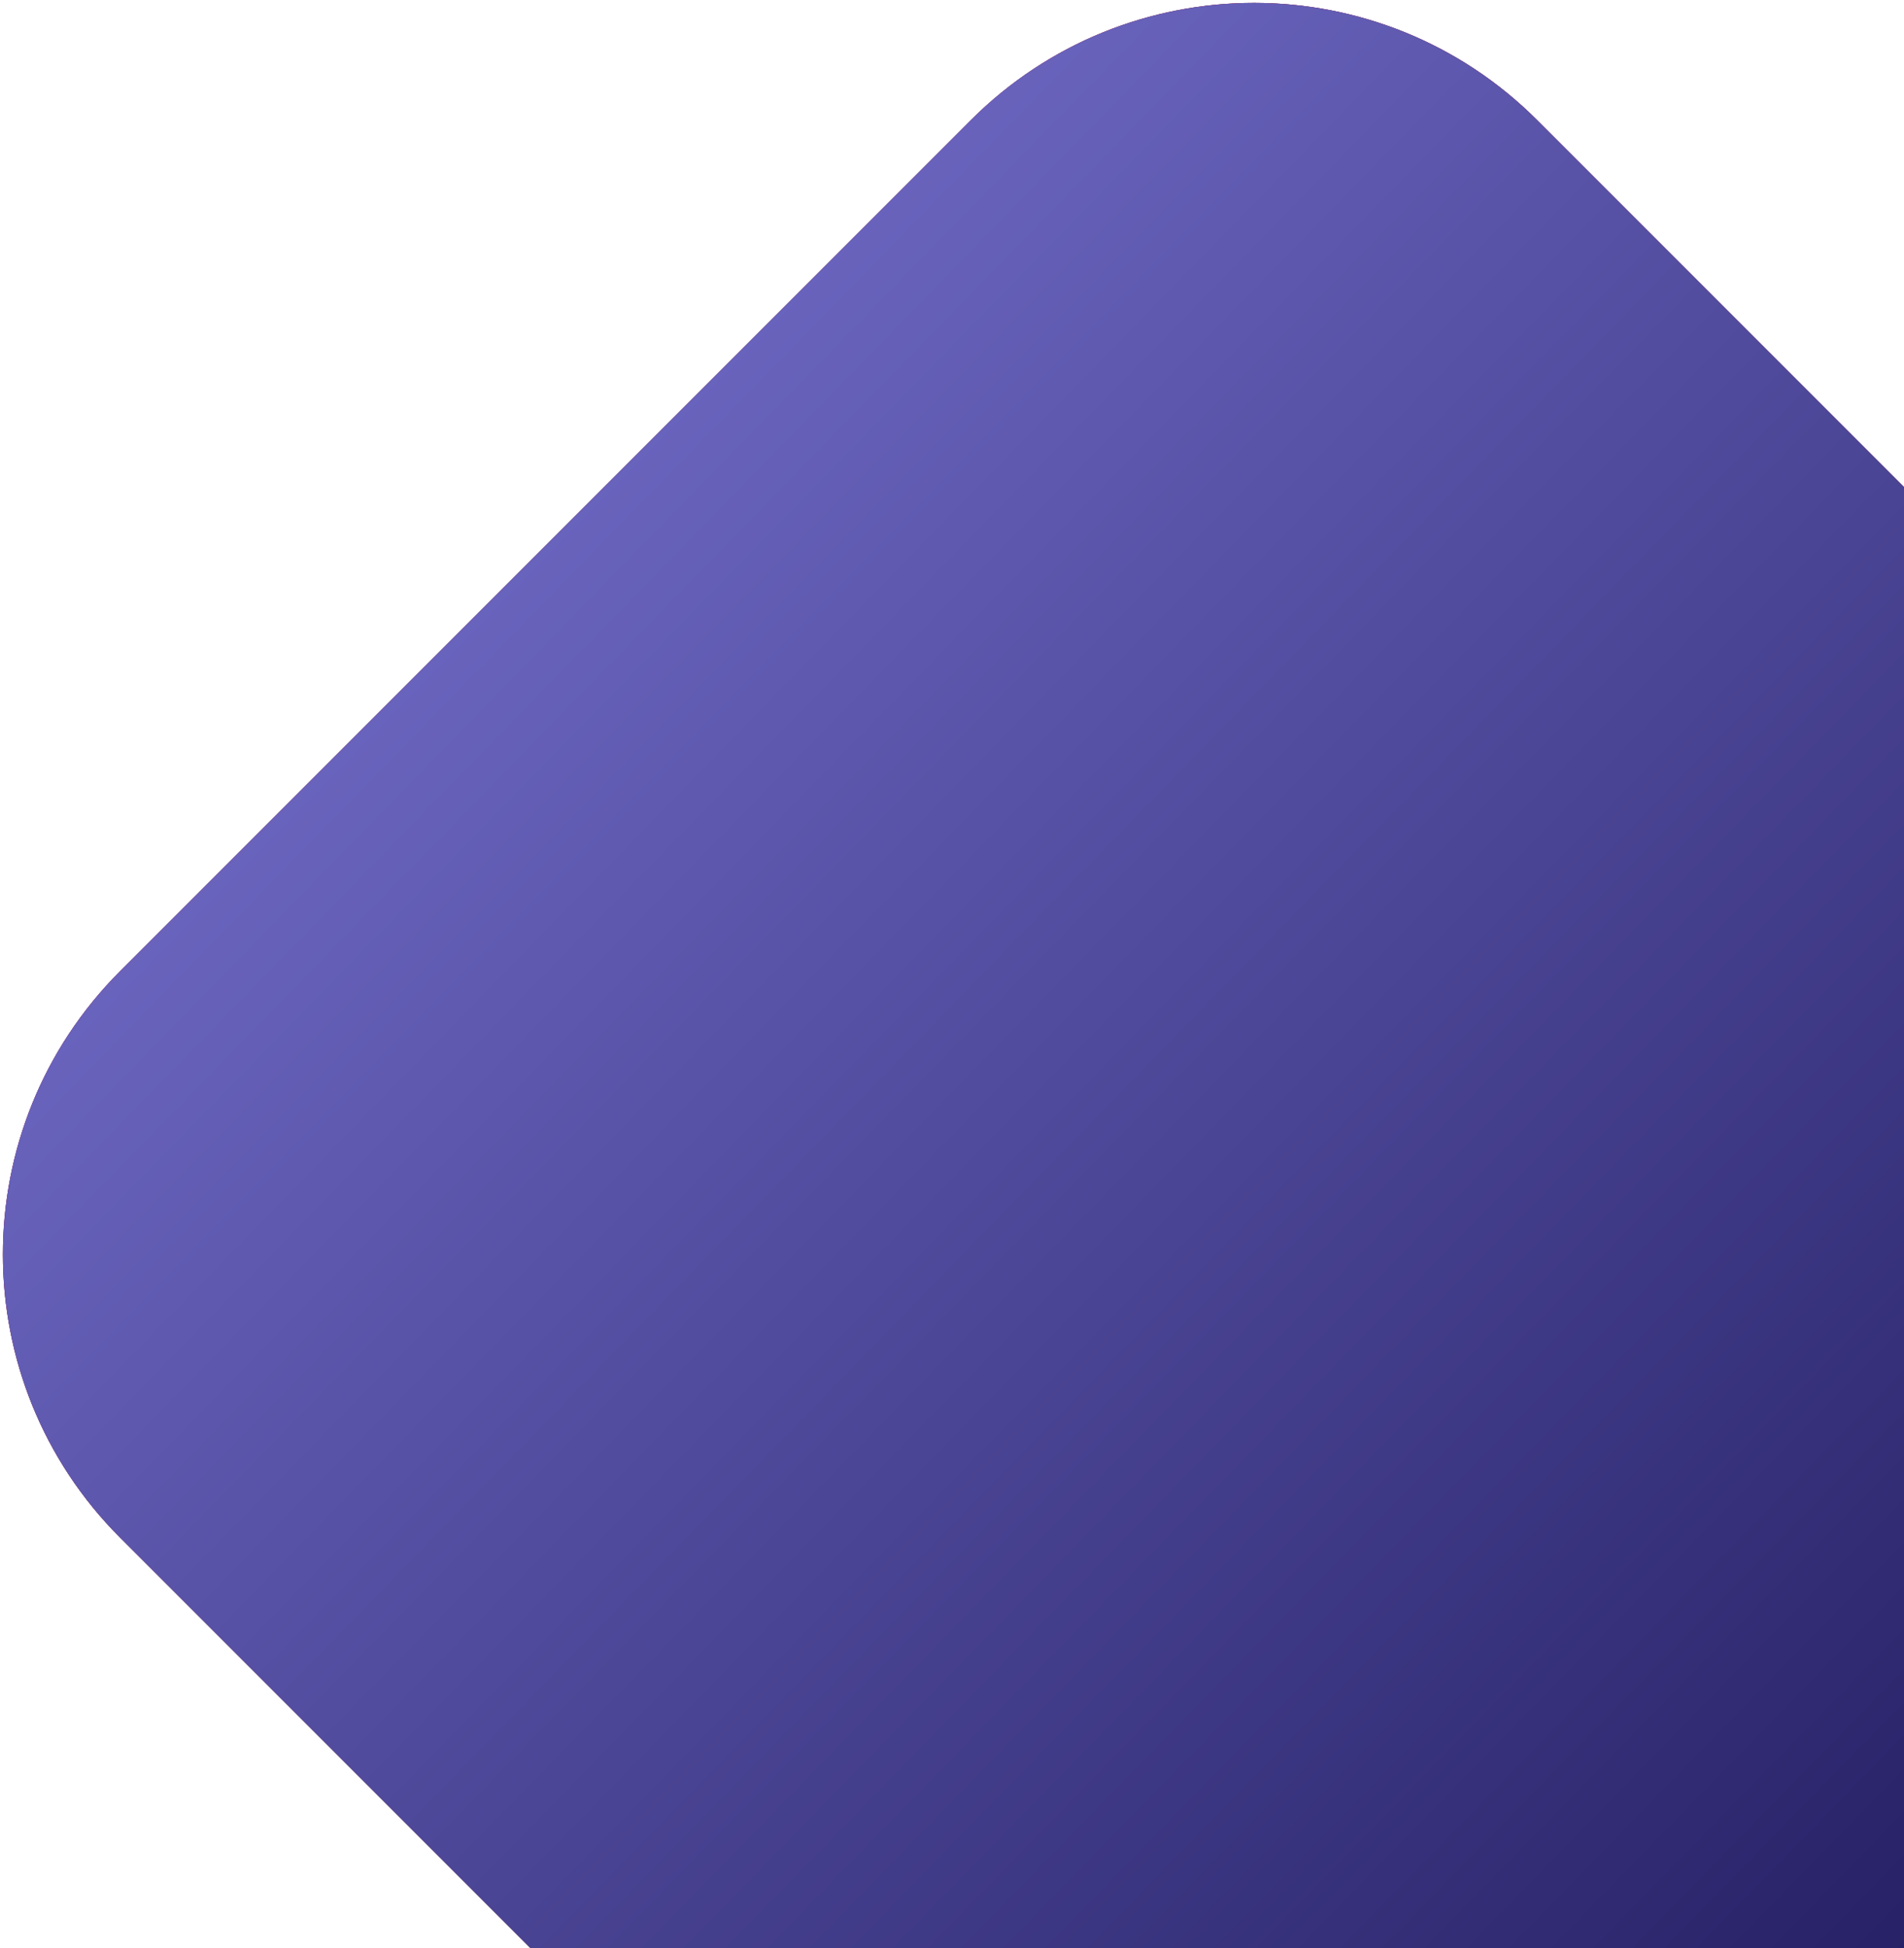 <svg width="654" height="669" viewBox="0 0 654 669" fill="none" xmlns="http://www.w3.org/2000/svg">
<g clip-path="url(#clip0_1132_2831)">
<path d="M820.174 333.433L528.042 41.301C474.302 -12.439 387.172 -12.439 333.431 41.301L41.3 333.433C-12.44 387.173 -12.44 474.303 41.3 528.044L333.431 820.175C387.172 873.915 474.302 873.915 528.043 820.175L820.174 528.044C873.914 474.303 873.914 387.173 820.174 333.433Z" fill="url(#paint0_linear_1132_2831)"/>
<path d="M820.174 333.433L528.042 41.301C474.302 -12.439 387.172 -12.439 333.431 41.301L41.3 333.433C-12.44 387.173 -12.44 474.303 41.3 528.044L333.431 820.175C387.172 873.915 474.302 873.915 528.043 820.175L820.174 528.044C873.914 474.303 873.914 387.173 820.174 333.433Z" fill="url(#paint1_linear_1132_2831)"/>
<path d="M820.174 333.433L528.042 41.301C474.302 -12.439 387.172 -12.439 333.431 41.301L41.3 333.433C-12.44 387.173 -12.44 474.303 41.3 528.044L333.431 820.175C387.172 873.915 474.302 873.915 528.043 820.175L820.174 528.044C873.914 474.303 873.914 387.173 820.174 333.433Z" fill="url(#paint2_linear_1132_2831)"/>
<path d="M820.174 333.433L528.042 41.301C474.302 -12.439 387.172 -12.439 333.431 41.301L41.3 333.433C-12.44 387.173 -12.44 474.303 41.3 528.044L333.431 820.175C387.172 873.915 474.302 873.915 528.043 820.175L820.174 528.044C873.914 474.303 873.914 387.173 820.174 333.433Z" fill="url(#paint3_linear_1132_2831)"/>
</g>
<defs>
<linearGradient id="paint0_linear_1132_2831" x1="693.001" y1="744.5" x2="109.501" y2="101" gradientUnits="userSpaceOnUse">
<stop stop-color="#C6C5C9"/>
<stop offset="1" stop-color="#E1E1E3"/>
</linearGradient>
<linearGradient id="paint1_linear_1132_2831" x1="95.501" y1="123" x2="664.001" y2="703.5" gradientUnits="userSpaceOnUse">
<stop stop-color="#3273D6"/>
<stop offset="1" stop-color="#13399B"/>
</linearGradient>
<linearGradient id="paint2_linear_1132_2831" x1="25.501" y1="35.5" x2="677" y2="744.5" gradientUnits="userSpaceOnUse">
<stop stop-color="#E81C1C"/>
<stop offset="1" stop-color="#891913"/>
</linearGradient>
<linearGradient id="paint3_linear_1132_2831" x1="-163.5" y1="-94.5" x2="846" y2="889.5" gradientUnits="userSpaceOnUse">
<stop stop-color="#948EF5"/>
<stop offset="1" stop-color="#0B0642"/>
</linearGradient>
<clipPath id="clip0_1132_2831">
<rect width="654" height="669" fill="white"/>
</clipPath>
</defs>
</svg>
